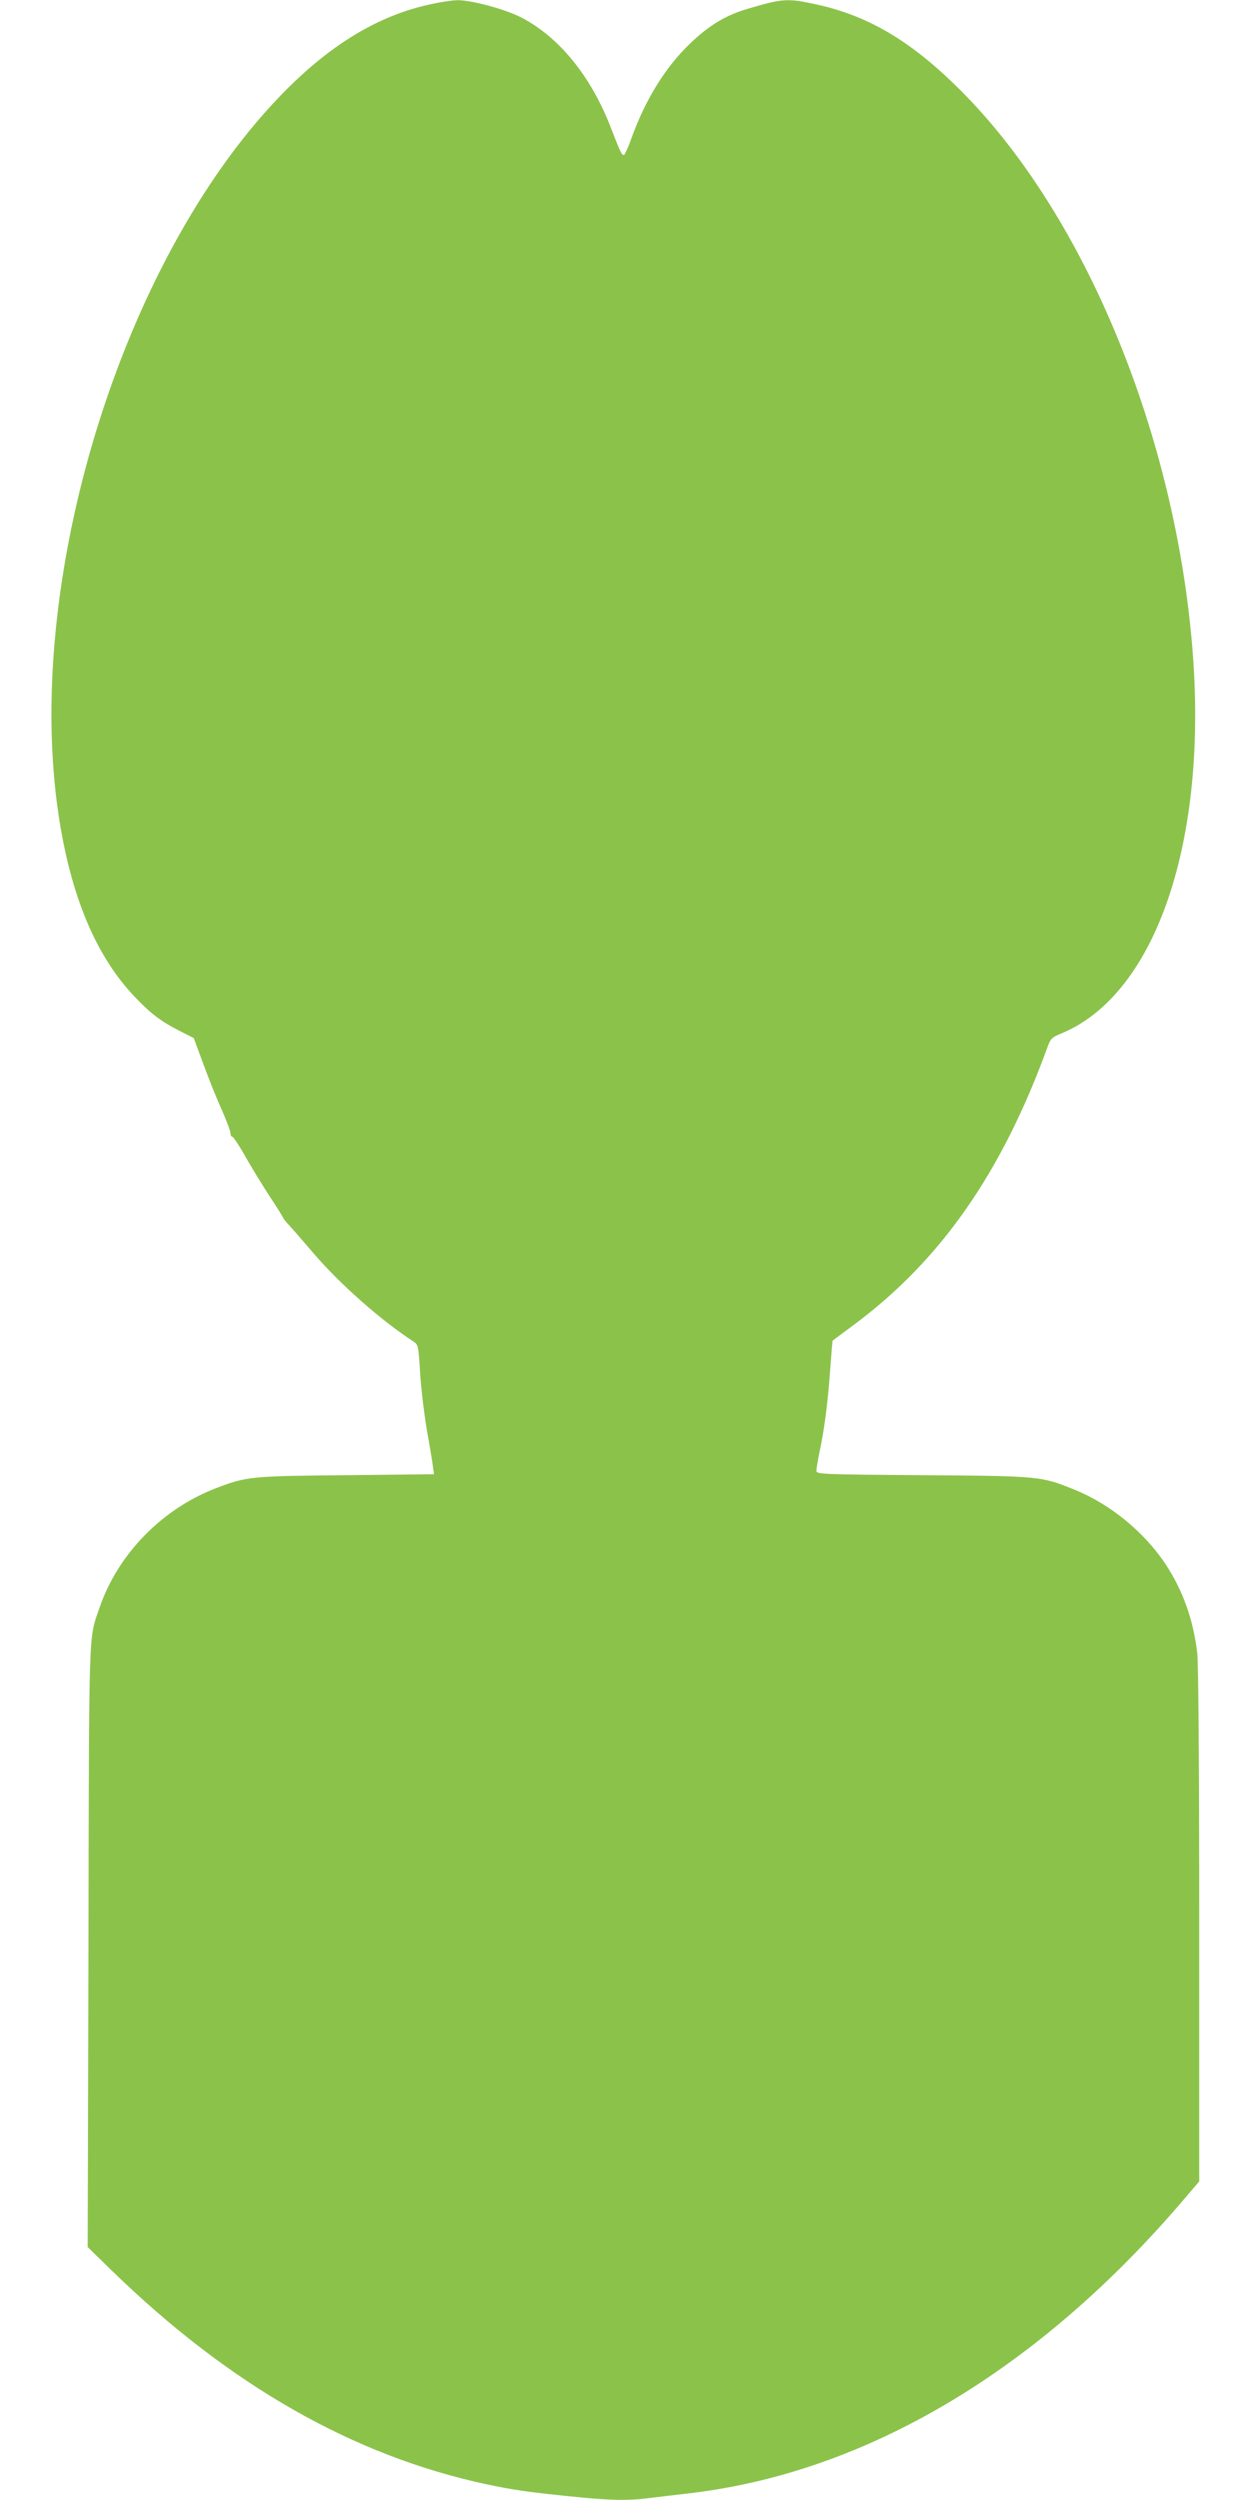 <?xml version="1.0" standalone="no"?>
<!DOCTYPE svg PUBLIC "-//W3C//DTD SVG 20010904//EN"
 "http://www.w3.org/TR/2001/REC-SVG-20010904/DTD/svg10.dtd">
<svg version="1.0" xmlns="http://www.w3.org/2000/svg"
 width="640pt" height="1280pt" viewBox="0 0 640 1280"
 preserveAspectRatio="xMidYMid meet">
<g transform="translate(0,1280) scale(0.1,-0.1)"
fill="#8bc34a" stroke="none">
<path d="M2213 12780 c-276 -57 -530 -212 -783 -476 -810 -845 -1312 -2483
-1129 -3684 63 -412 191 -716 389 -924 84 -88 133 -125 233 -176 l69 -35 48
-130 c26 -71 68 -177 94 -234 25 -57 46 -112 46 -122 0 -11 4 -19 9 -19 6 0
33 -42 62 -92 28 -51 85 -144 125 -206 41 -62 74 -115 74 -118 0 -2 13 -19 30
-37 16 -17 74 -84 128 -147 134 -156 343 -341 511 -450 22 -15 24 -24 32 -160
5 -80 21 -212 35 -295 15 -82 29 -167 31 -187 l5 -36 -449 -5 c-482 -4 -511
-7 -658 -63 -281 -105 -509 -337 -605 -614 -57 -168 -54 -61 -57 -1735 l-4
-1540 126 -123 c602 -585 1235 -946 1918 -1092 134 -28 200 -38 412 -60 212
-22 303 -25 420 -10 44 5 139 17 210 25 900 107 1774 625 2517 1493 l88 103 0
1307 c0 819 -4 1341 -10 1397 -20 173 -74 323 -164 459 -109 163 -280 303
-460 377 -174 71 -178 72 -783 76 -522 4 -543 5 -543 23 0 10 7 51 15 91 26
120 43 255 55 419 6 85 12 155 13 156 1 1 48 36 105 78 449 333 761 781 996
1427 15 41 22 48 71 68 484 201 751 987 670 1972 -89 1090 -541 2192 -1159
2828 -261 268 -486 406 -760 467 -154 34 -176 33 -361 -22 -111 -33 -195 -84
-293 -178 -125 -120 -227 -285 -298 -481 -17 -49 -36 -89 -40 -89 -12 2 -18
16 -64 134 -101 265 -264 468 -460 570 -85 44 -261 91 -332 89 -24 -1 -80 -9
-125 -19z"/>
</g>
</svg>
